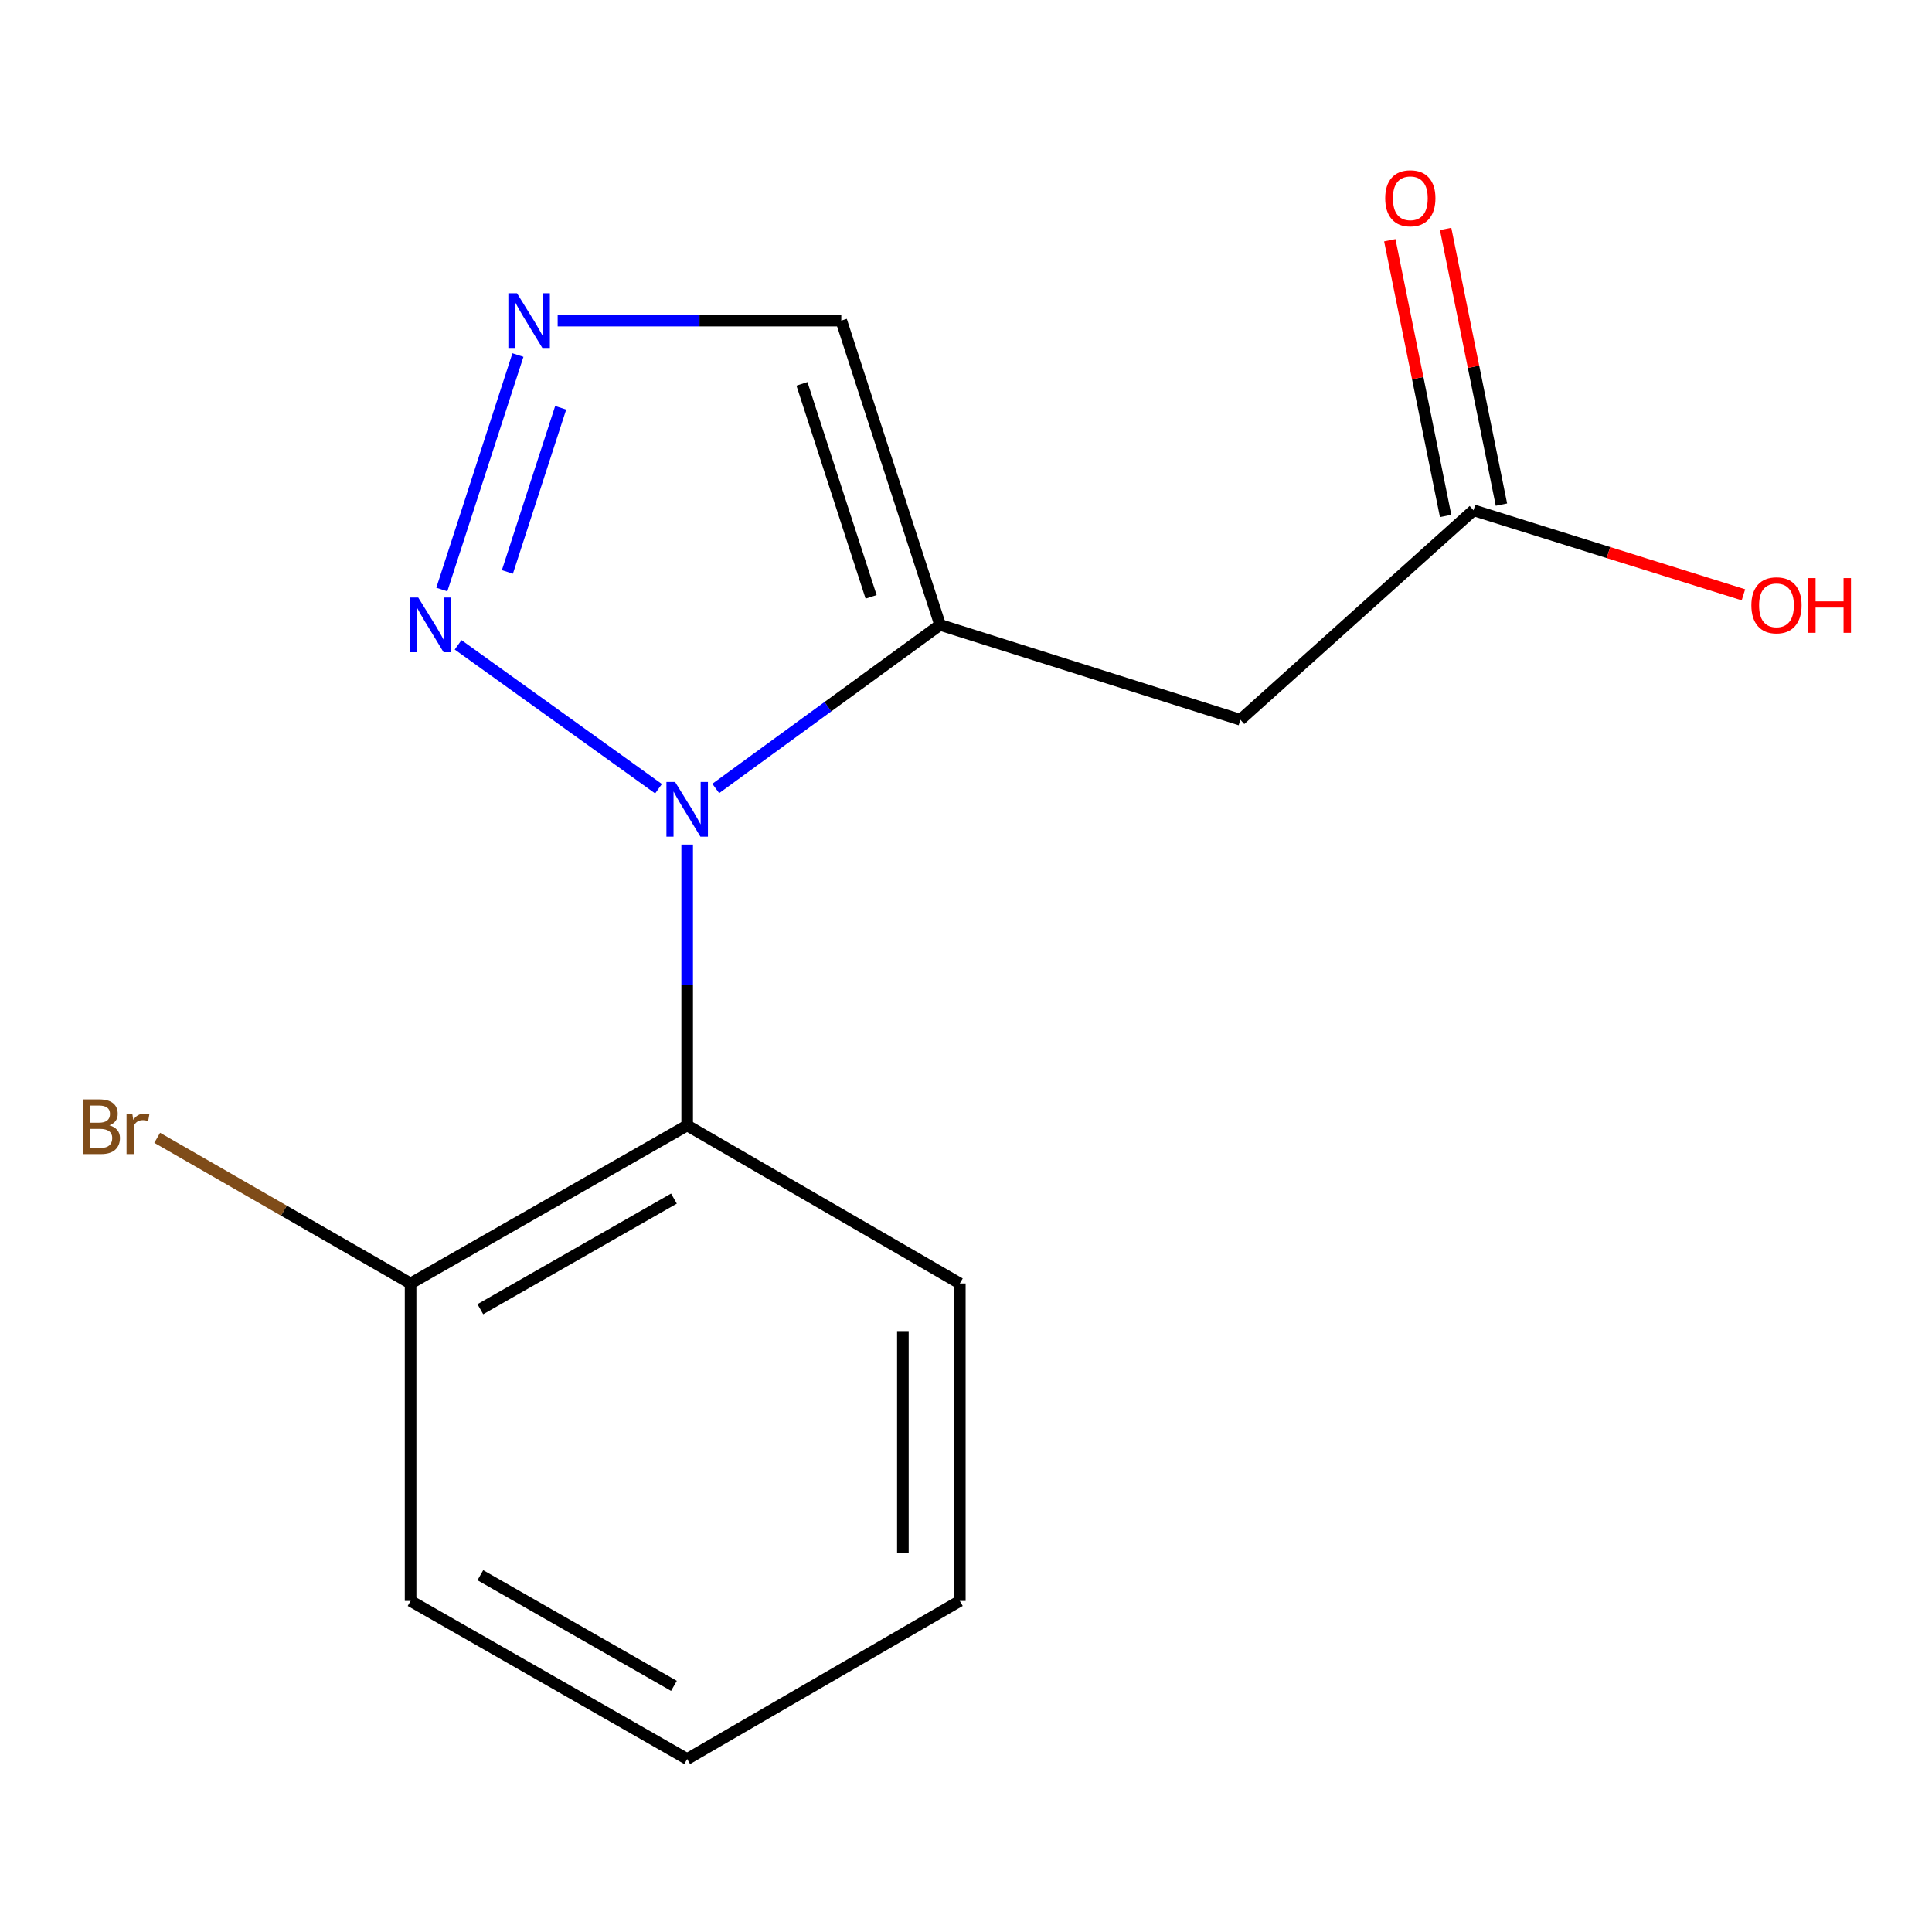 <?xml version='1.0' encoding='iso-8859-1'?>
<svg version='1.1' baseProfile='full'
              xmlns='http://www.w3.org/2000/svg'
                      xmlns:rdkit='http://www.rdkit.org/xml'
                      xmlns:xlink='http://www.w3.org/1999/xlink'
                  xml:space='preserve'
width='1000px' height='1000px' viewBox='0 0 1000 1000'>
<!-- END OF HEADER -->
<rect style='opacity:1.0;fill:#FFFFFF;stroke:none' width='1000' height='1000' x='0' y='0'> </rect>
<path class='bond-0' d='M 370.469,408.111 L 428.528,365.776' style='fill:none;fill-rule:evenodd;stroke:#0000FF;stroke-width:6px;stroke-linecap:butt;stroke-linejoin:miter;stroke-opacity:1' />
<path class='bond-0' d='M 428.528,365.776 L 486.587,323.441' style='fill:none;fill-rule:evenodd;stroke:#000000;stroke-width:6px;stroke-linecap:butt;stroke-linejoin:miter;stroke-opacity:1' />
<path class='bond-1' d='M 340.847,408.247 L 237.114,333.763' style='fill:none;fill-rule:evenodd;stroke:#0000FF;stroke-width:6px;stroke-linecap:butt;stroke-linejoin:miter;stroke-opacity:1' />
<path class='bond-3' d='M 355.678,437.147 L 355.678,509.836' style='fill:none;fill-rule:evenodd;stroke:#0000FF;stroke-width:6px;stroke-linecap:butt;stroke-linejoin:miter;stroke-opacity:1' />
<path class='bond-3' d='M 355.678,509.836 L 355.678,582.524' style='fill:none;fill-rule:evenodd;stroke:#000000;stroke-width:6px;stroke-linecap:butt;stroke-linejoin:miter;stroke-opacity:1' />
<path class='bond-4' d='M 486.587,323.441 L 642.027,372.536' style='fill:none;fill-rule:evenodd;stroke:#000000;stroke-width:6px;stroke-linecap:butt;stroke-linejoin:miter;stroke-opacity:1' />
<path class='bond-5' d='M 486.587,323.441 L 435.445,165.954' style='fill:none;fill-rule:evenodd;stroke:#000000;stroke-width:6px;stroke-linecap:butt;stroke-linejoin:miter;stroke-opacity:1' />
<path class='bond-5' d='M 450.881,308.922 L 415.081,198.681' style='fill:none;fill-rule:evenodd;stroke:#000000;stroke-width:6px;stroke-linecap:butt;stroke-linejoin:miter;stroke-opacity:1' />
<path class='bond-2' d='M 228.679,305.142 L 268.08,183.772' style='fill:none;fill-rule:evenodd;stroke:#0000FF;stroke-width:6px;stroke-linecap:butt;stroke-linejoin:miter;stroke-opacity:1' />
<path class='bond-2' d='M 262.626,296.038 L 290.206,211.079' style='fill:none;fill-rule:evenodd;stroke:#0000FF;stroke-width:6px;stroke-linecap:butt;stroke-linejoin:miter;stroke-opacity:1' />
<path class='bond-15' d='M 288.644,165.954 L 362.045,165.954' style='fill:none;fill-rule:evenodd;stroke:#0000FF;stroke-width:6px;stroke-linecap:butt;stroke-linejoin:miter;stroke-opacity:1' />
<path class='bond-15' d='M 362.045,165.954 L 435.445,165.954' style='fill:none;fill-rule:evenodd;stroke:#000000;stroke-width:6px;stroke-linecap:butt;stroke-linejoin:miter;stroke-opacity:1' />
<path class='bond-7' d='M 355.678,582.524 L 212.52,664.322' style='fill:none;fill-rule:evenodd;stroke:#000000;stroke-width:6px;stroke-linecap:butt;stroke-linejoin:miter;stroke-opacity:1' />
<path class='bond-7' d='M 348.828,620.387 L 248.618,677.646' style='fill:none;fill-rule:evenodd;stroke:#000000;stroke-width:6px;stroke-linecap:butt;stroke-linejoin:miter;stroke-opacity:1' />
<path class='bond-11' d='M 355.678,582.524 L 496.806,664.322' style='fill:none;fill-rule:evenodd;stroke:#000000;stroke-width:6px;stroke-linecap:butt;stroke-linejoin:miter;stroke-opacity:1' />
<path class='bond-6' d='M 642.027,372.536 L 762.702,264.127' style='fill:none;fill-rule:evenodd;stroke:#000000;stroke-width:6px;stroke-linecap:butt;stroke-linejoin:miter;stroke-opacity:1' />
<path class='bond-8' d='M 777.147,261.202 L 762.699,189.853' style='fill:none;fill-rule:evenodd;stroke:#000000;stroke-width:6px;stroke-linecap:butt;stroke-linejoin:miter;stroke-opacity:1' />
<path class='bond-8' d='M 762.699,189.853 L 748.251,118.503' style='fill:none;fill-rule:evenodd;stroke:#FF0000;stroke-width:6px;stroke-linecap:butt;stroke-linejoin:miter;stroke-opacity:1' />
<path class='bond-8' d='M 748.256,267.053 L 733.809,195.703' style='fill:none;fill-rule:evenodd;stroke:#000000;stroke-width:6px;stroke-linecap:butt;stroke-linejoin:miter;stroke-opacity:1' />
<path class='bond-8' d='M 733.809,195.703 L 719.361,124.353' style='fill:none;fill-rule:evenodd;stroke:#FF0000;stroke-width:6px;stroke-linecap:butt;stroke-linejoin:miter;stroke-opacity:1' />
<path class='bond-10' d='M 762.702,264.127 L 832.547,285.997' style='fill:none;fill-rule:evenodd;stroke:#000000;stroke-width:6px;stroke-linecap:butt;stroke-linejoin:miter;stroke-opacity:1' />
<path class='bond-10' d='M 832.547,285.997 L 902.393,307.866' style='fill:none;fill-rule:evenodd;stroke:#FF0000;stroke-width:6px;stroke-linecap:butt;stroke-linejoin:miter;stroke-opacity:1' />
<path class='bond-9' d='M 212.52,664.322 L 146.941,626.624' style='fill:none;fill-rule:evenodd;stroke:#000000;stroke-width:6px;stroke-linecap:butt;stroke-linejoin:miter;stroke-opacity:1' />
<path class='bond-9' d='M 146.941,626.624 L 81.362,588.927' style='fill:none;fill-rule:evenodd;stroke:#7F4C19;stroke-width:6px;stroke-linecap:butt;stroke-linejoin:miter;stroke-opacity:1' />
<path class='bond-12' d='M 212.52,664.322 L 212.52,828.638' style='fill:none;fill-rule:evenodd;stroke:#000000;stroke-width:6px;stroke-linecap:butt;stroke-linejoin:miter;stroke-opacity:1' />
<path class='bond-13' d='M 496.806,664.322 L 496.806,828.638' style='fill:none;fill-rule:evenodd;stroke:#000000;stroke-width:6px;stroke-linecap:butt;stroke-linejoin:miter;stroke-opacity:1' />
<path class='bond-13' d='M 467.329,688.969 L 467.329,803.99' style='fill:none;fill-rule:evenodd;stroke:#000000;stroke-width:6px;stroke-linecap:butt;stroke-linejoin:miter;stroke-opacity:1' />
<path class='bond-16' d='M 212.52,828.638 L 355.678,910.468' style='fill:none;fill-rule:evenodd;stroke:#000000;stroke-width:6px;stroke-linecap:butt;stroke-linejoin:miter;stroke-opacity:1' />
<path class='bond-16' d='M 248.622,815.321 L 348.833,872.603' style='fill:none;fill-rule:evenodd;stroke:#000000;stroke-width:6px;stroke-linecap:butt;stroke-linejoin:miter;stroke-opacity:1' />
<path class='bond-14' d='M 496.806,828.638 L 355.678,910.468' style='fill:none;fill-rule:evenodd;stroke:#000000;stroke-width:6px;stroke-linecap:butt;stroke-linejoin:miter;stroke-opacity:1' />
<path  class='atom-0' d='M 349.418 404.736
L 358.698 419.736
Q 359.618 421.216, 361.098 423.896
Q 362.578 426.576, 362.658 426.736
L 362.658 404.736
L 366.418 404.736
L 366.418 433.056
L 362.538 433.056
L 352.578 416.656
Q 351.418 414.736, 350.178 412.536
Q 348.978 410.336, 348.618 409.656
L 348.618 433.056
L 344.938 433.056
L 344.938 404.736
L 349.418 404.736
' fill='#0000FF'/>
<path  class='atom-2' d='M 216.479 309.281
L 225.759 324.281
Q 226.679 325.761, 228.159 328.441
Q 229.639 331.121, 229.719 331.281
L 229.719 309.281
L 233.479 309.281
L 233.479 337.601
L 229.599 337.601
L 219.639 321.201
Q 218.479 319.281, 217.239 317.081
Q 216.039 314.881, 215.679 314.201
L 215.679 337.601
L 211.999 337.601
L 211.999 309.281
L 216.479 309.281
' fill='#0000FF'/>
<path  class='atom-3' d='M 267.604 151.794
L 276.884 166.794
Q 277.804 168.274, 279.284 170.954
Q 280.764 173.634, 280.844 173.794
L 280.844 151.794
L 284.604 151.794
L 284.604 180.114
L 280.724 180.114
L 270.764 163.714
Q 269.604 161.794, 268.364 159.594
Q 267.164 157.394, 266.804 156.714
L 266.804 180.114
L 263.124 180.114
L 263.124 151.794
L 267.604 151.794
' fill='#0000FF'/>
<path  class='atom-9' d='M 716.982 102.626
Q 716.982 95.826, 720.342 92.026
Q 723.702 88.226, 729.982 88.226
Q 736.262 88.226, 739.622 92.026
Q 742.982 95.826, 742.982 102.626
Q 742.982 109.506, 739.582 113.426
Q 736.182 117.306, 729.982 117.306
Q 723.742 117.306, 720.342 113.426
Q 716.982 109.546, 716.982 102.626
M 729.982 114.106
Q 734.302 114.106, 736.622 111.226
Q 738.982 108.306, 738.982 102.626
Q 738.982 97.066, 736.622 94.266
Q 734.302 91.426, 729.982 91.426
Q 725.662 91.426, 723.302 94.226
Q 720.982 97.026, 720.982 102.626
Q 720.982 108.346, 723.302 111.226
Q 725.662 114.106, 729.982 114.106
' fill='#FF0000'/>
<path  class='atom-10' d='M 56.613 582.476
Q 59.333 583.236, 60.693 584.916
Q 62.093 586.556, 62.093 588.996
Q 62.093 592.916, 59.573 595.156
Q 57.093 597.356, 52.373 597.356
L 42.853 597.356
L 42.853 569.036
L 51.213 569.036
Q 56.053 569.036, 58.493 570.996
Q 60.933 572.956, 60.933 576.556
Q 60.933 580.836, 56.613 582.476
M 46.653 572.236
L 46.653 581.116
L 51.213 581.116
Q 54.013 581.116, 55.453 579.996
Q 56.933 578.836, 56.933 576.556
Q 56.933 572.236, 51.213 572.236
L 46.653 572.236
M 52.373 594.156
Q 55.133 594.156, 56.613 592.836
Q 58.093 591.516, 58.093 588.996
Q 58.093 586.676, 56.453 585.516
Q 54.853 584.316, 51.773 584.316
L 46.653 584.316
L 46.653 594.156
L 52.373 594.156
' fill='#7F4C19'/>
<path  class='atom-10' d='M 68.533 576.796
L 68.973 579.636
Q 71.133 576.436, 74.653 576.436
Q 75.773 576.436, 77.293 576.836
L 76.693 580.196
Q 74.973 579.796, 74.013 579.796
Q 72.333 579.796, 71.213 580.476
Q 70.133 581.116, 69.253 582.676
L 69.253 597.356
L 65.493 597.356
L 65.493 576.796
L 68.533 576.796
' fill='#7F4C19'/>
<path  class='atom-11' d='M 906.501 313.302
Q 906.501 306.502, 909.861 302.702
Q 913.221 298.902, 919.501 298.902
Q 925.781 298.902, 929.141 302.702
Q 932.501 306.502, 932.501 313.302
Q 932.501 320.182, 929.101 324.102
Q 925.701 327.982, 919.501 327.982
Q 913.261 327.982, 909.861 324.102
Q 906.501 320.222, 906.501 313.302
M 919.501 324.782
Q 923.821 324.782, 926.141 321.902
Q 928.501 318.982, 928.501 313.302
Q 928.501 307.742, 926.141 304.942
Q 923.821 302.102, 919.501 302.102
Q 915.181 302.102, 912.821 304.902
Q 910.501 307.702, 910.501 313.302
Q 910.501 319.022, 912.821 321.902
Q 915.181 324.782, 919.501 324.782
' fill='#FF0000'/>
<path  class='atom-11' d='M 935.901 299.222
L 939.741 299.222
L 939.741 311.262
L 954.221 311.262
L 954.221 299.222
L 958.061 299.222
L 958.061 327.542
L 954.221 327.542
L 954.221 314.462
L 939.741 314.462
L 939.741 327.542
L 935.901 327.542
L 935.901 299.222
' fill='#FF0000'/>
</svg>
